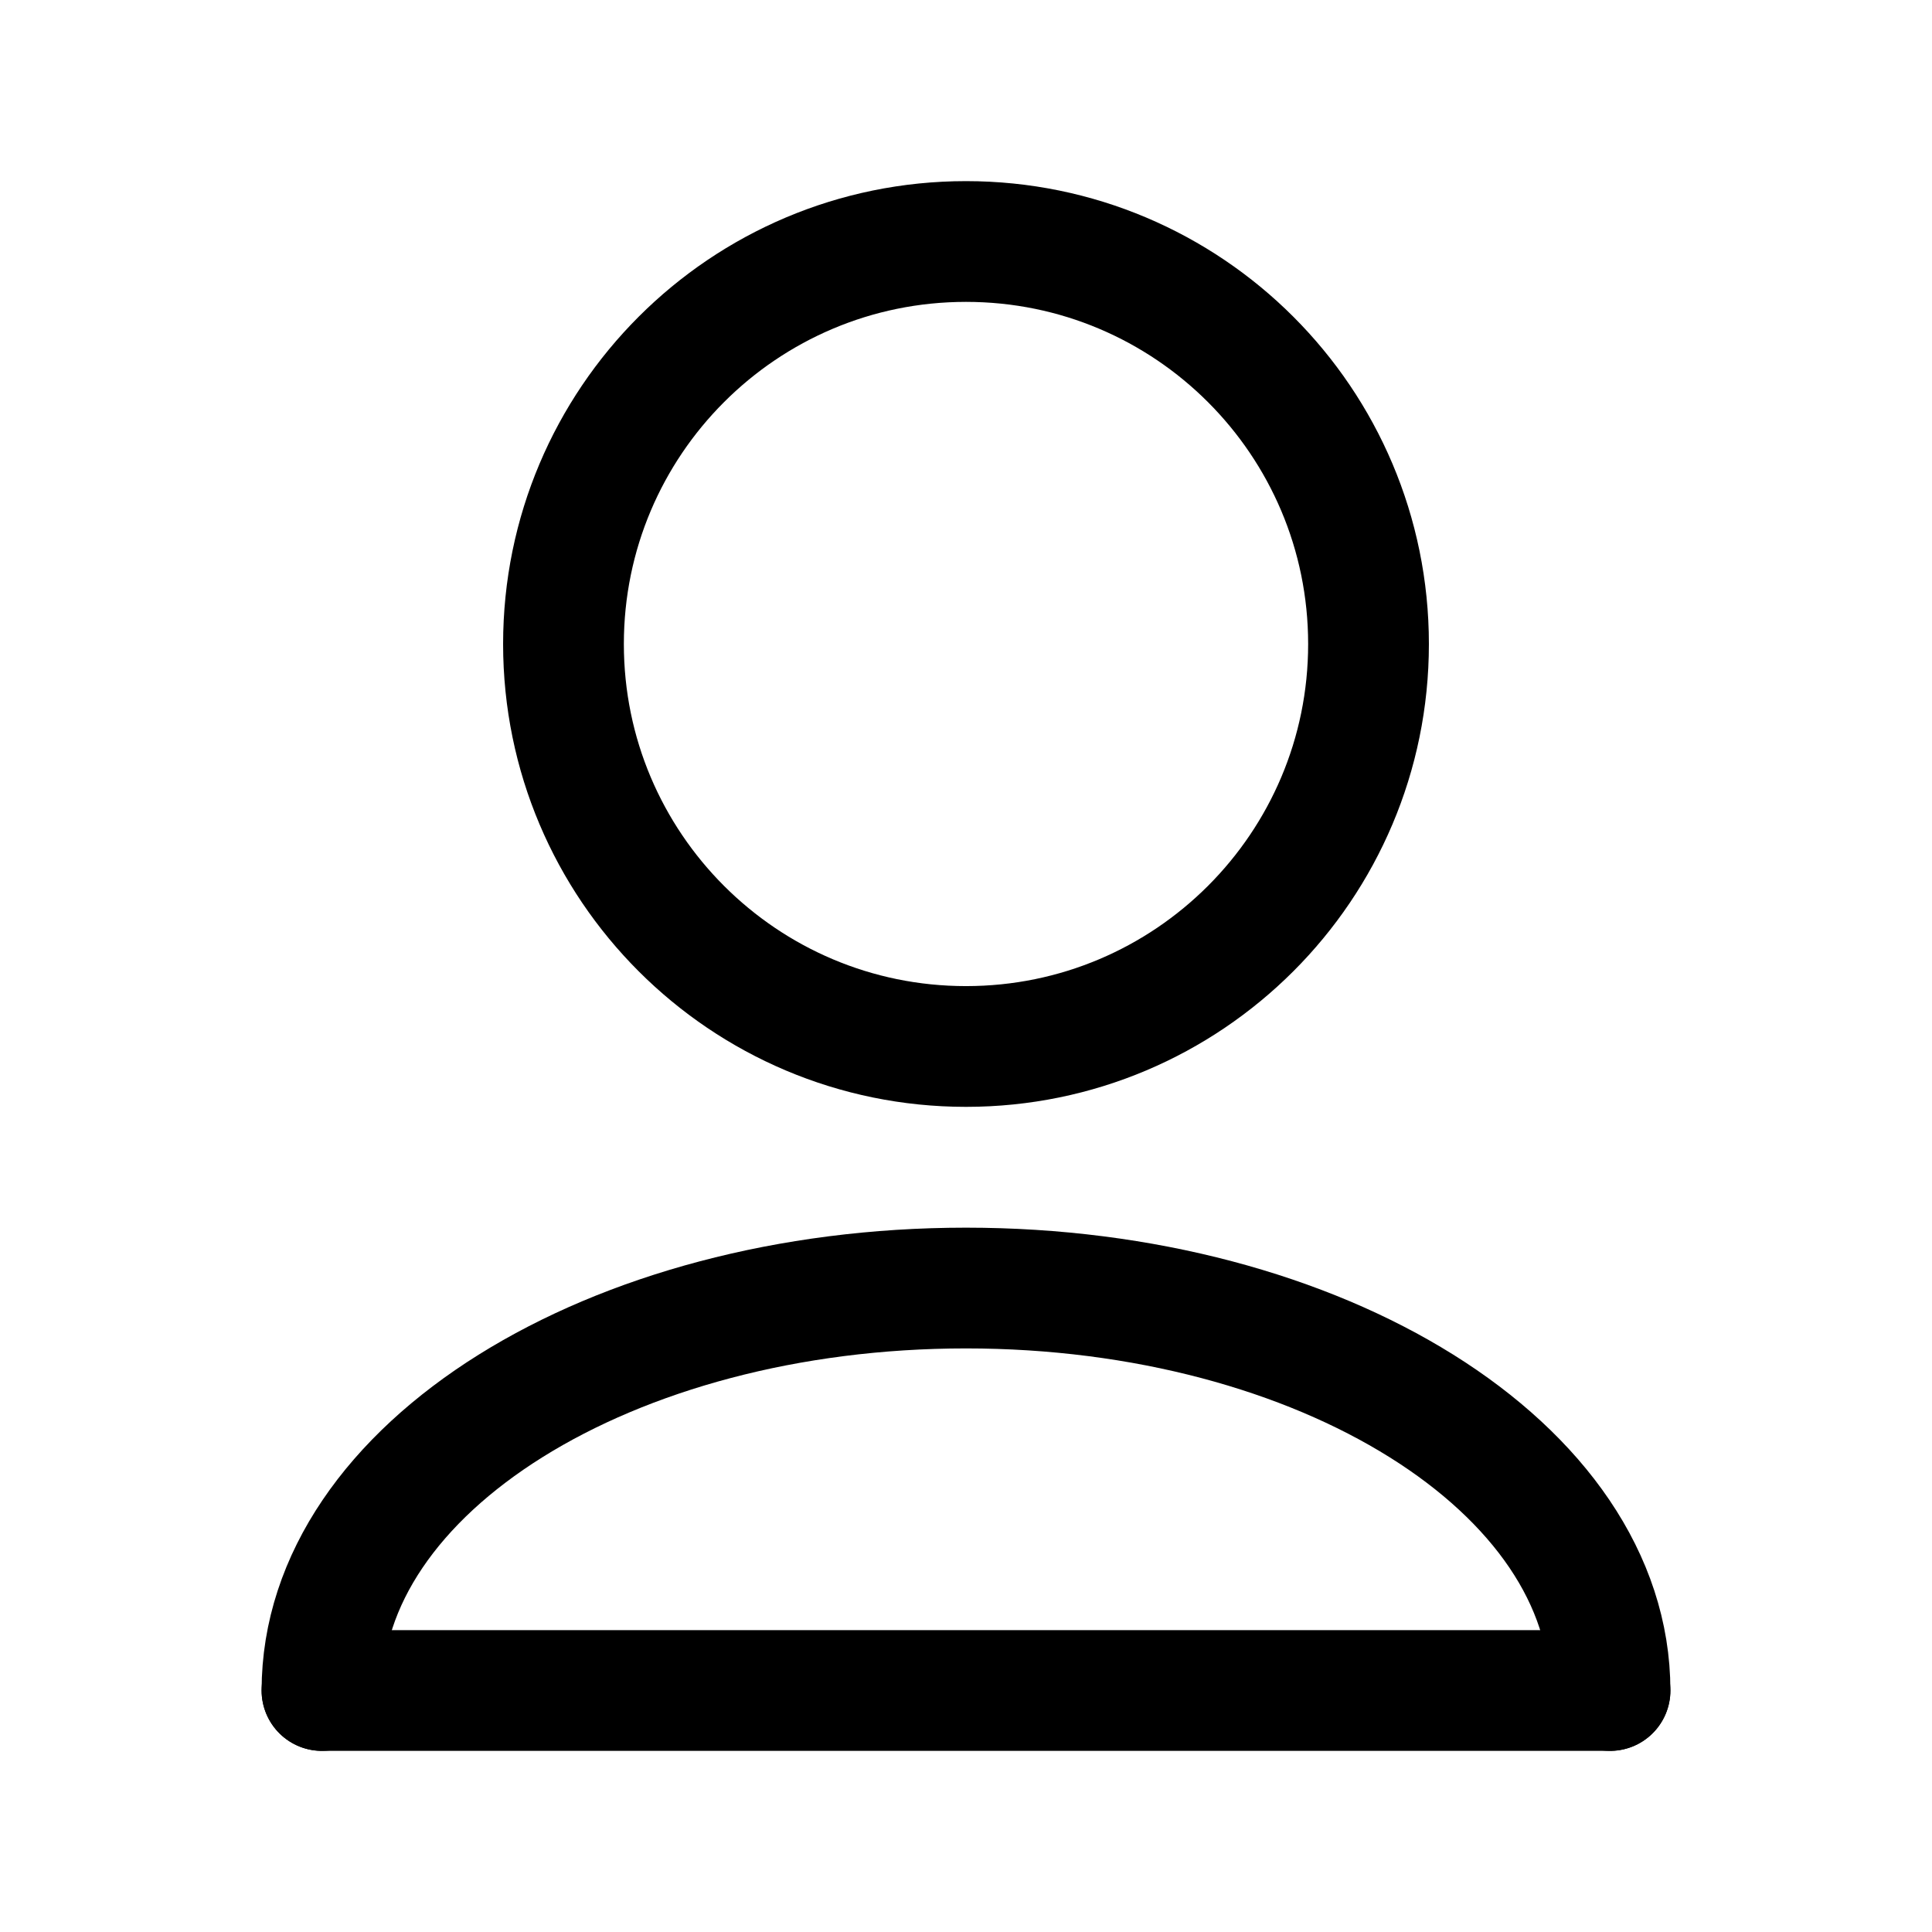 <svg width="32" height="32" viewBox="0 0 32 32" fill="none" xmlns="http://www.w3.org/2000/svg">
<path d="M5.333 28C5.333 24.318 10.109 21.334 16 21.334C21.891 21.334 26.667 24.318 26.667 28" stroke="black" stroke-width="2" stroke-linecap="round" stroke-linejoin="round"/>
<path d="M5.333 28H26.667" stroke="black" stroke-width="2" stroke-linecap="round" stroke-linejoin="round"/>
<path d="M16 17.333C19.682 17.333 22.667 14.349 22.667 10.667C22.667 6.985 19.682 4 16 4C12.318 4 9.333 6.985 9.333 10.667C9.333 14.349 12.318 17.333 16 17.333Z" stroke="black" stroke-width="2" stroke-linecap="round" stroke-linejoin="round"/>
</svg>
